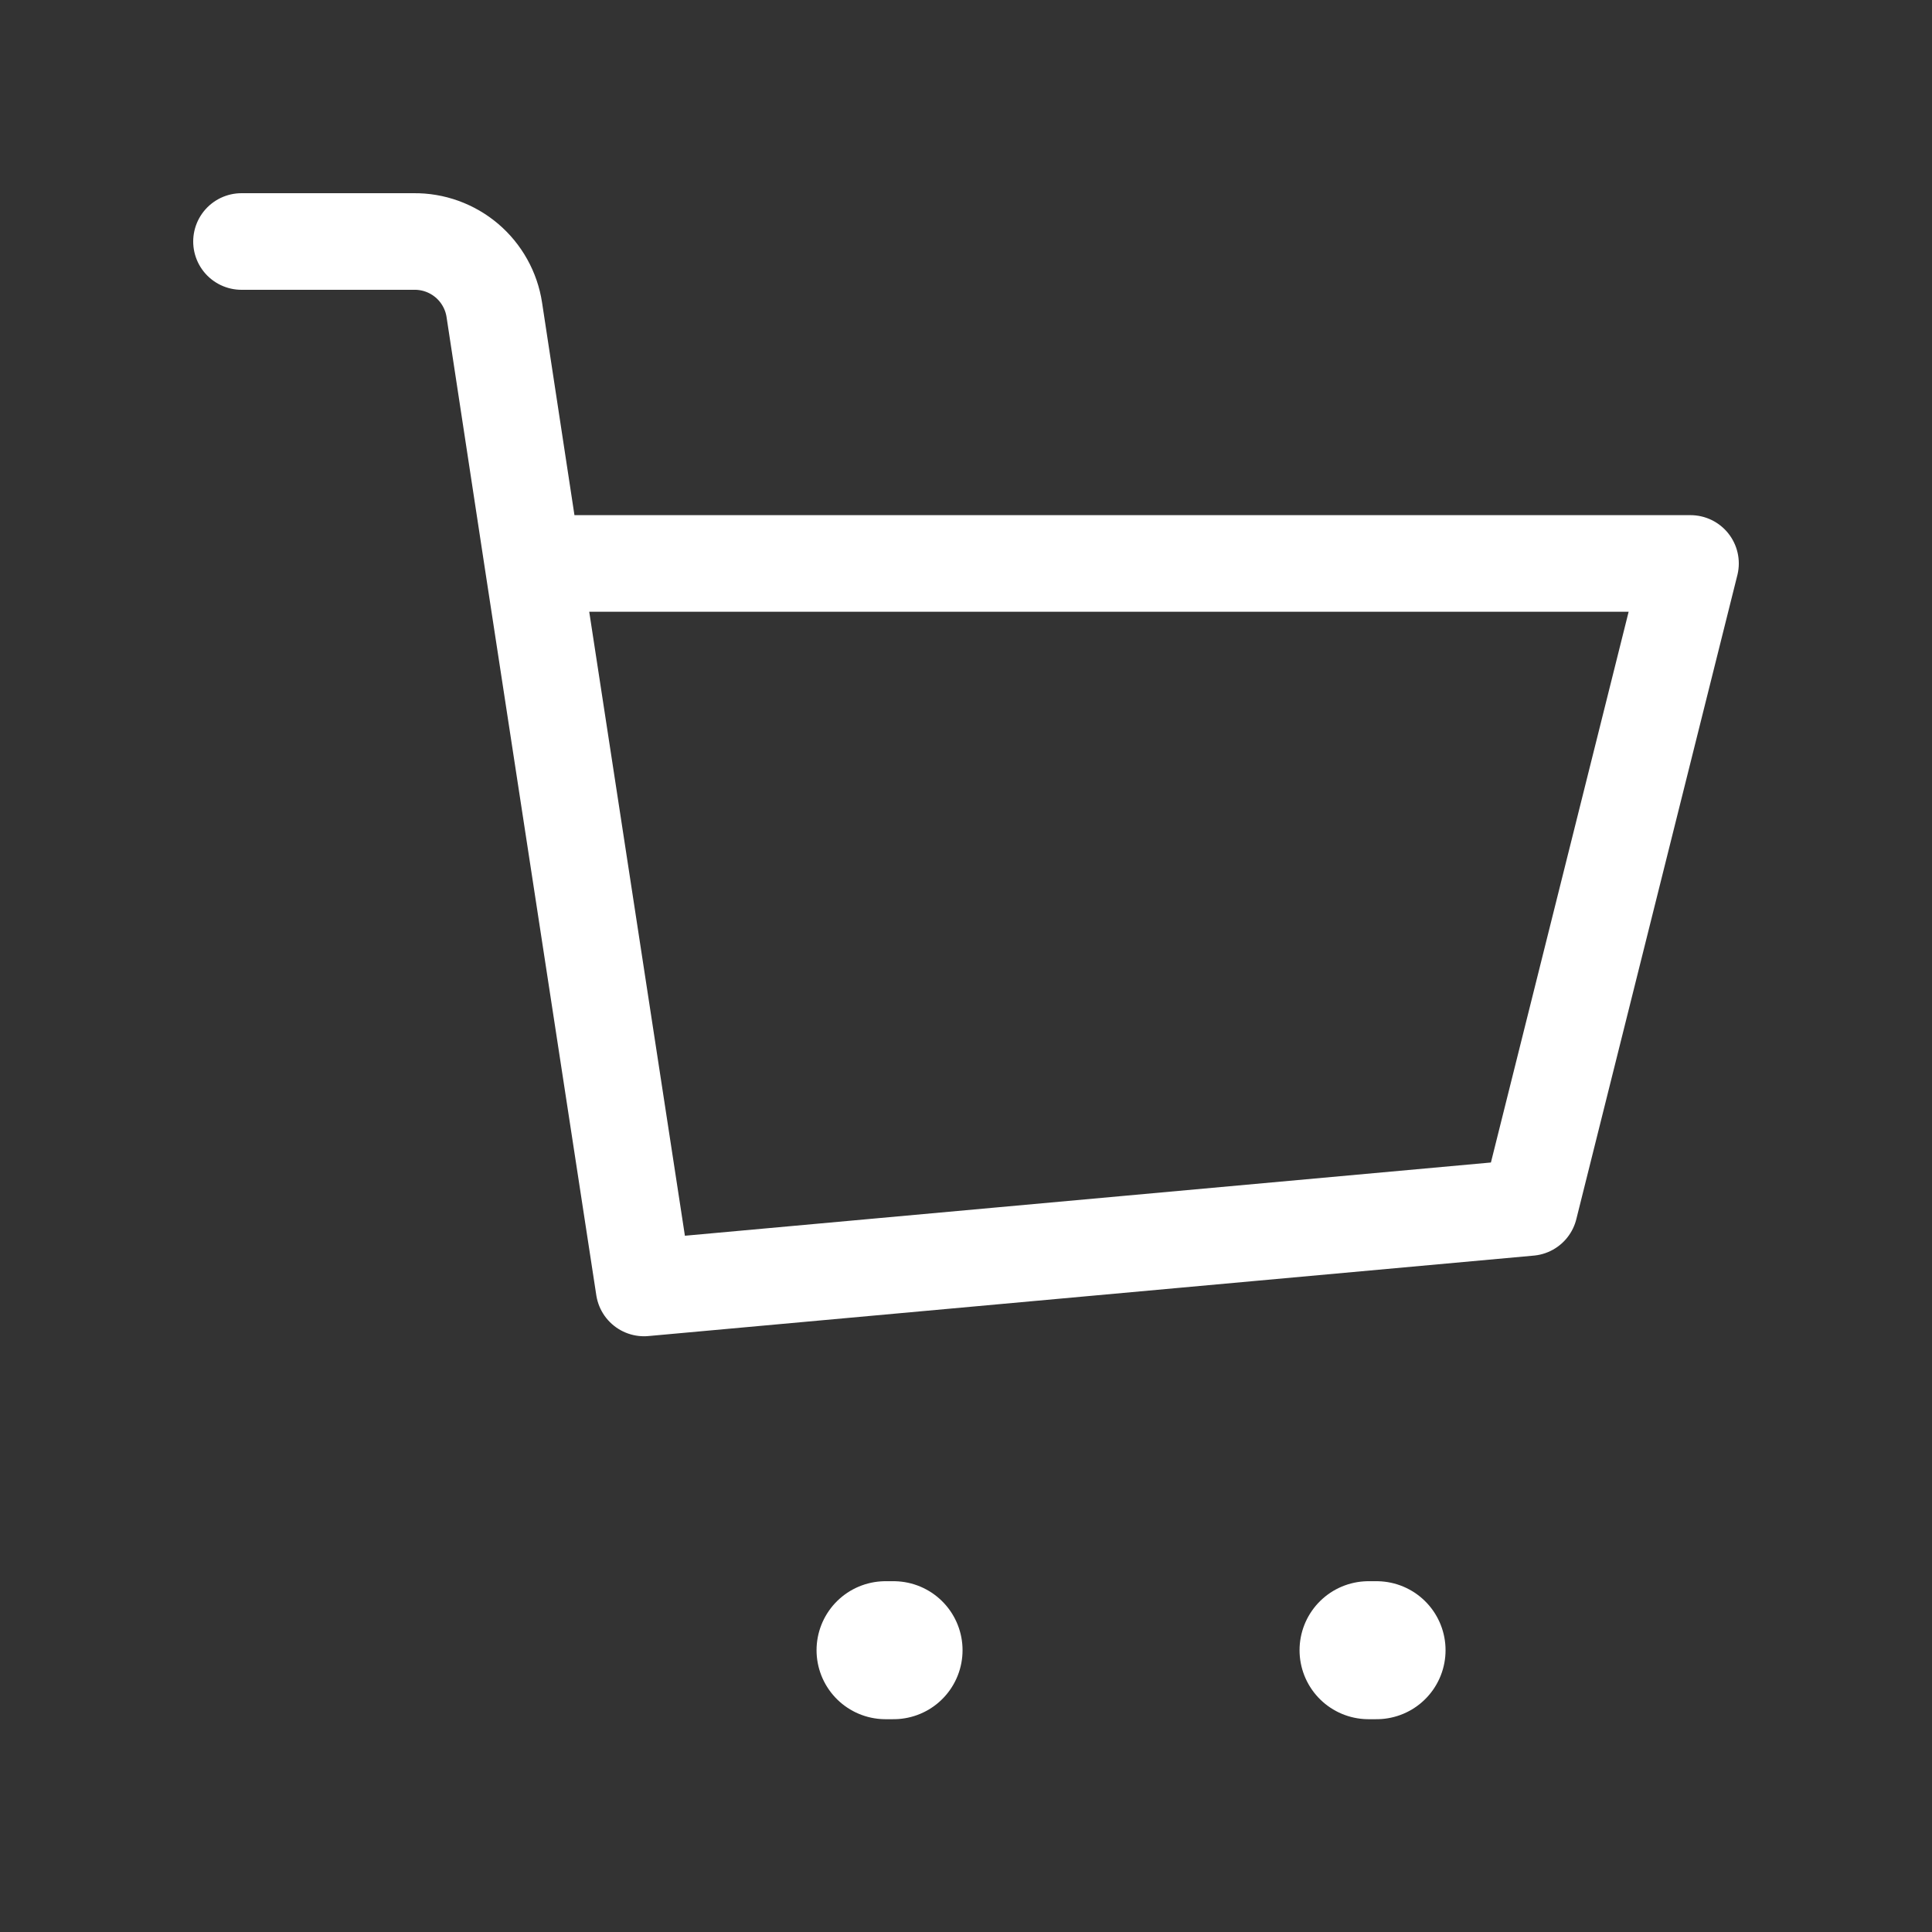 <svg width="28" height="28" viewBox="0 0 28 28" fill="none" xmlns="http://www.w3.org/2000/svg">
<rect x="0" y="0" width="28" height="28" fill="#333333" stroke="none"/>
<path d="M19.834 23.916H19.95M12.834 23.916H12.95" stroke="white" stroke-width="2" stroke-linecap="round" stroke-linejoin="round"/>
<path d="M3.5 3.5H5.996C6.278 3.496 6.551 3.595 6.766 3.777C6.98 3.959 7.122 4.213 7.164 4.491L7.724 8.166M7.724 8.166L9.334 18.666L22.166 17.5L24.5 8.166H7.724Z" stroke="white" stroke-width="1.4" stroke-linecap="round" stroke-linejoin="round"/>
</svg>
